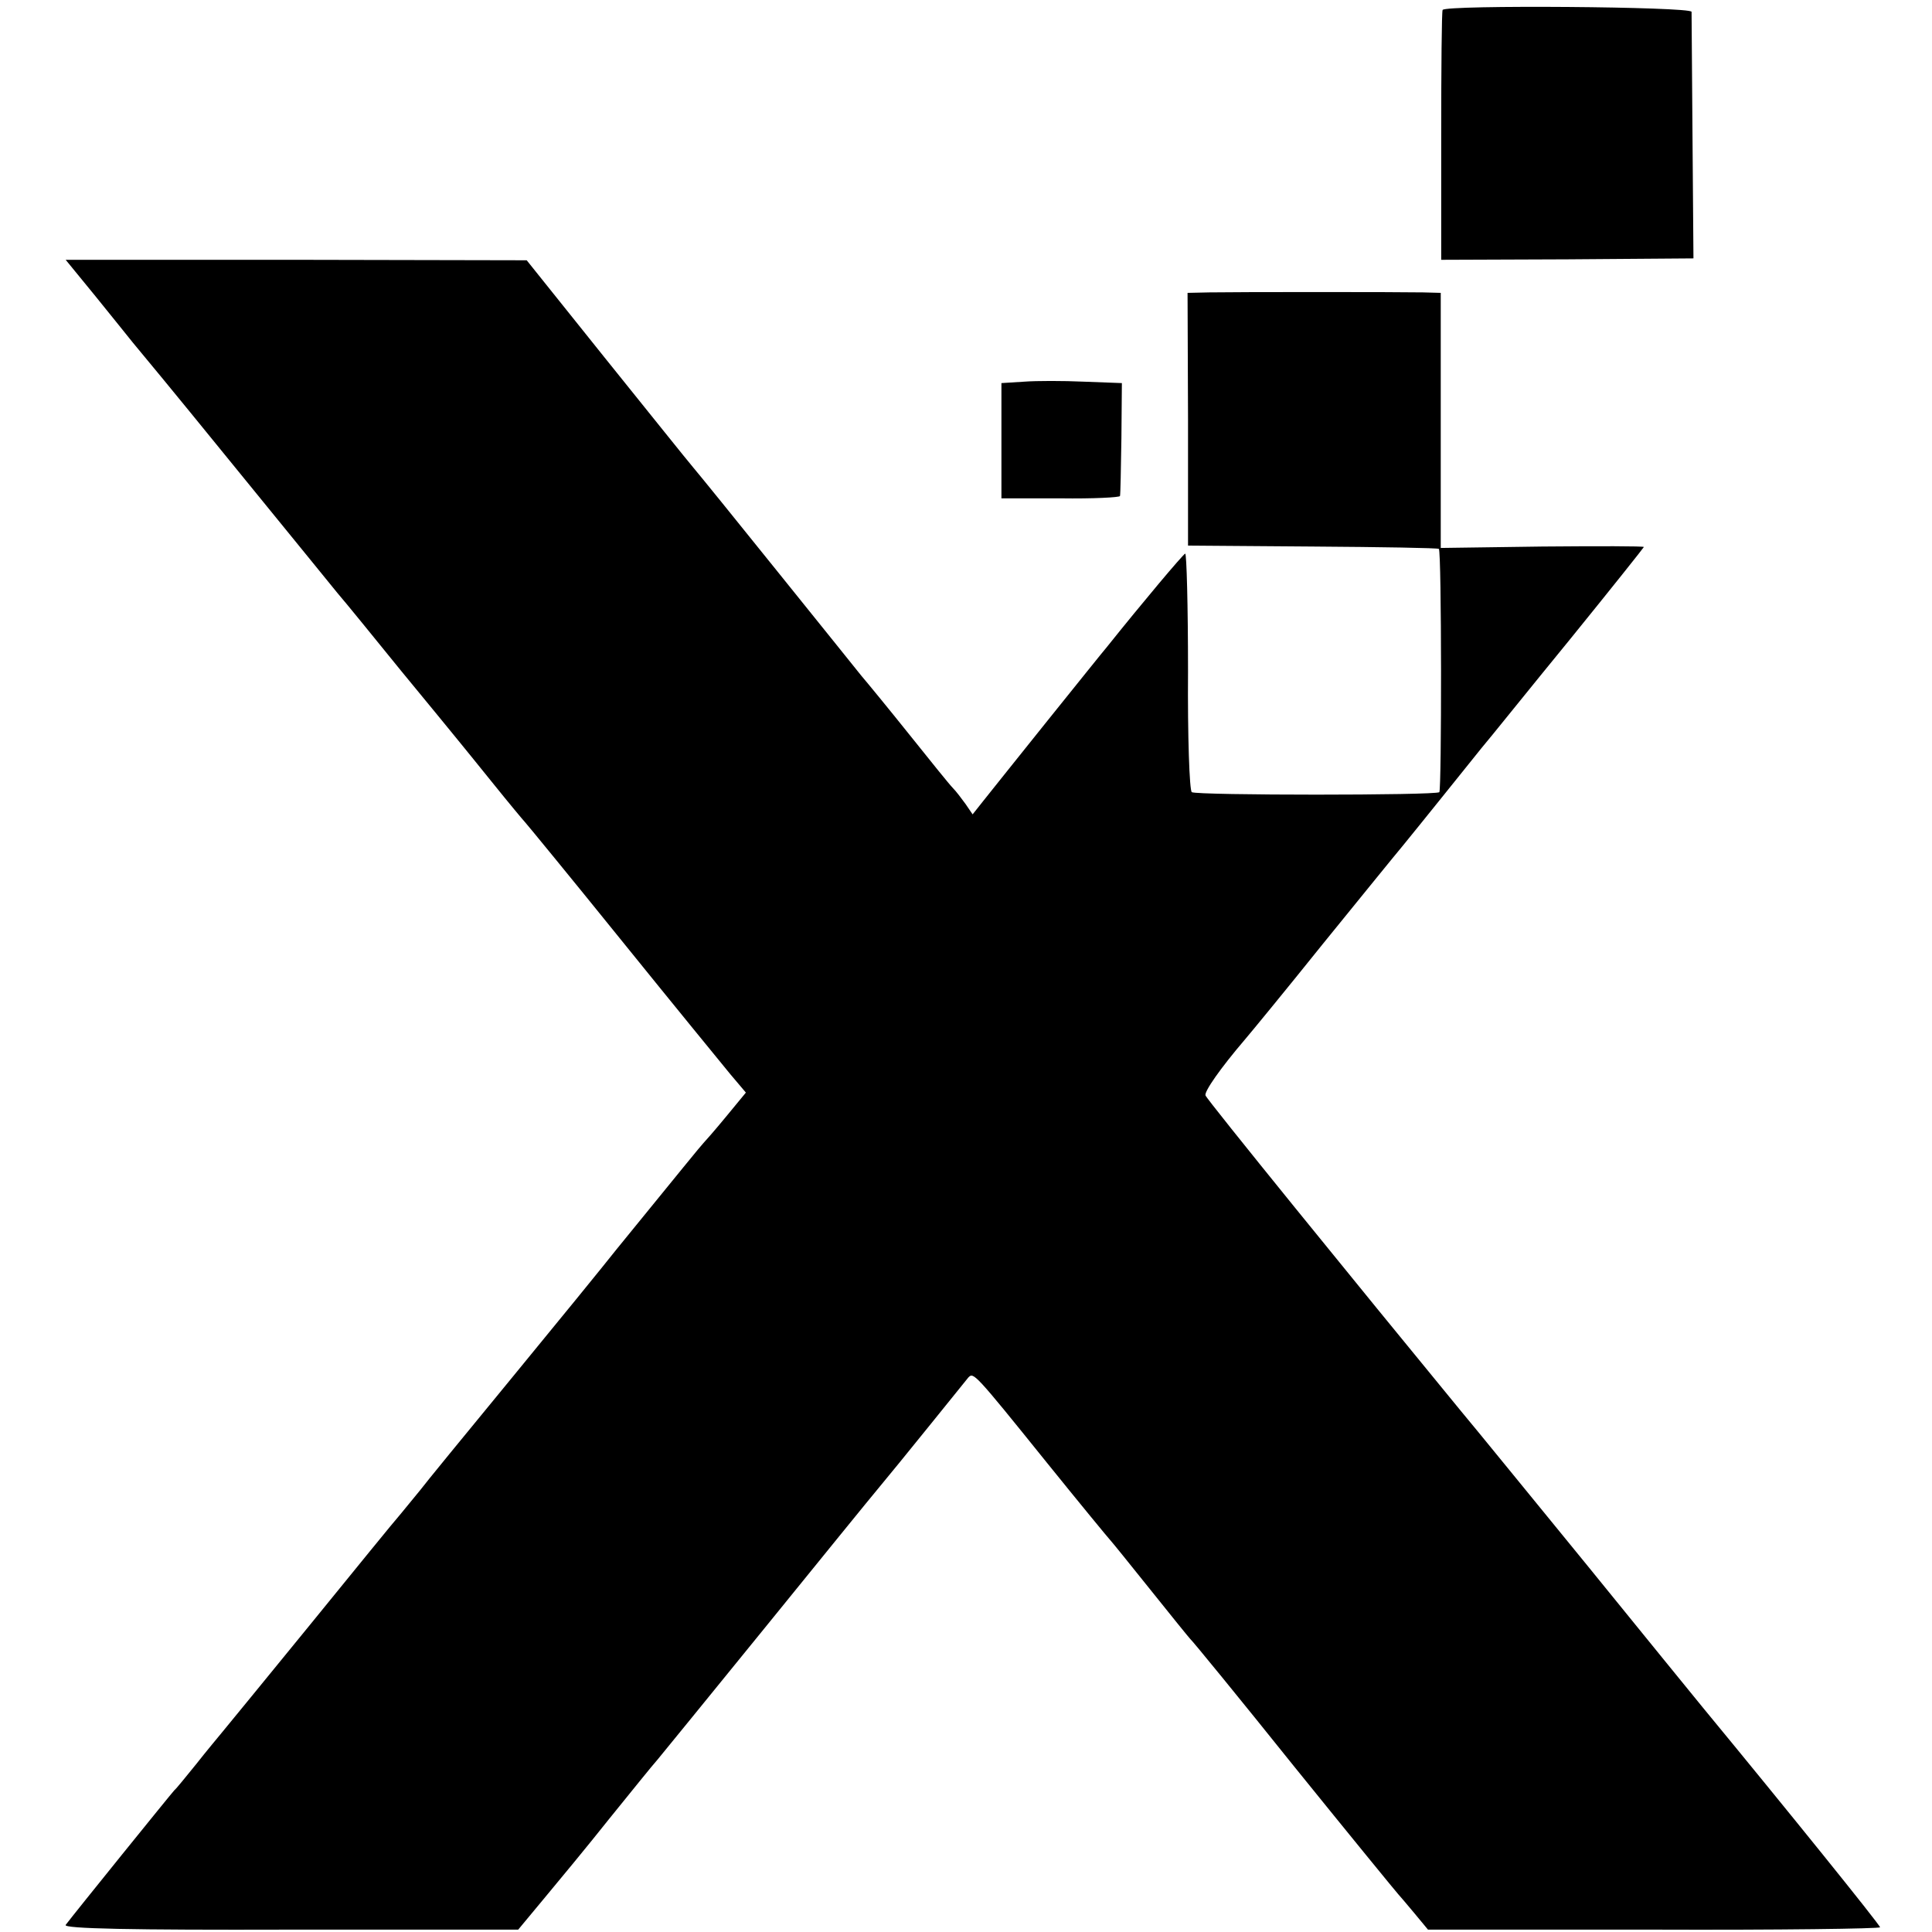 <?xml version="1.0" standalone="no"?>
<!DOCTYPE svg PUBLIC "-//W3C//DTD SVG 20010904//EN"
 "http://www.w3.org/TR/2001/REC-SVG-20010904/DTD/svg10.dtd">
<svg version="1.0" xmlns="http://www.w3.org/2000/svg"
 width="409pt" height="409pt" viewBox="0 0 409 409"
 preserveAspectRatio="xMidYMid meet">
<g transform="translate(0,409) scale(0.1,-0.1)"
fill="#000000" stroke="none">
<path d="M3054 4069 c-2 -4 -3 -124 -3 -267 l0 -262 267 1 267 2 -2 256 c-1
141 -2 261 -2 266 -1 11 -520 15 -527 4z"/>
<path d="M202 3463 c35 -43 70 -87 79 -98 93 -112 143 -174 262 -320 76 -93
153 -188 171 -210 19 -22 79 -96 135 -165 57 -69 110 -134 119 -145 9 -11 44
-54 77 -95 33 -41 63 -77 66 -80 3 -3 95 -115 204 -250 109 -135 213 -262 231
-284 l33 -39 -42 -51 c-23 -28 -45 -53 -48 -56 -5 -5 -48 -58 -184 -225 -26
-33 -127 -157 -224 -275 -97 -118 -183 -223 -191 -234 -8 -10 -27 -33 -41 -50
-15 -17 -101 -123 -193 -236 -92 -113 -175 -214 -184 -225 -9 -11 -35 -42 -57
-70 -22 -27 -42 -52 -46 -55 -5 -5 -212 -261 -230 -285 -6 -8 142 -11 475 -10
l483 0 54 65 c30 36 93 112 139 170 47 58 92 114 102 125 9 11 112 137 228
280 116 143 224 276 240 295 16 19 64 78 106 130 42 52 80 99 84 104 11 11 12
11 165 -179 71 -88 132 -162 135 -165 3 -3 41 -50 85 -105 44 -55 82 -102 85
-105 4 -3 103 -124 220 -270 118 -146 217 -267 220 -270 3 -3 18 -21 34 -40
l29 -35 478 0 c264 -1 479 2 479 5 0 5 -201 254 -375 465 -18 22 -128 157
-244 300 -117 143 -238 292 -270 330 -216 263 -537 658 -539 666 -3 8 31 57
84 119 12 14 86 104 163 200 78 96 155 191 171 210 36 44 125 155 166 206 18
21 102 126 188 231 86 106 156 194 156 195 0 2 -97 2 -215 1 l-215 -3 0 270 0
270 -37 1 c-51 1 -397 1 -453 0 l-46 -1 1 -267 0 -268 264 -2 c145 -1 265 -3
267 -5 6 -6 6 -509 1 -515 -7 -7 -513 -7 -524 0 -5 3 -9 118 -8 256 0 138 -3
250 -6 249 -5 -2 -90 -103 -166 -198 -7 -8 -63 -78 -125 -155 -62 -77 -123
-154 -136 -170 l-23 -29 -15 22 c-8 11 -20 27 -27 34 -7 7 -48 58 -92 113 -44
55 -90 111 -102 125 -11 14 -91 113 -177 220 -86 107 -167 207 -179 221 -12
14 -96 119 -187 232 l-165 206 -488 1 -488 0 63 -77z"/>
<path d="M2168 3282 l-48 -3 0 -122 0 -122 125 0 c69 -1 126 2 126 5 1 3 2 58
3 122 l1 117 -80 3 c-44 2 -101 2 -127 0z"/>
</g>
</svg>

